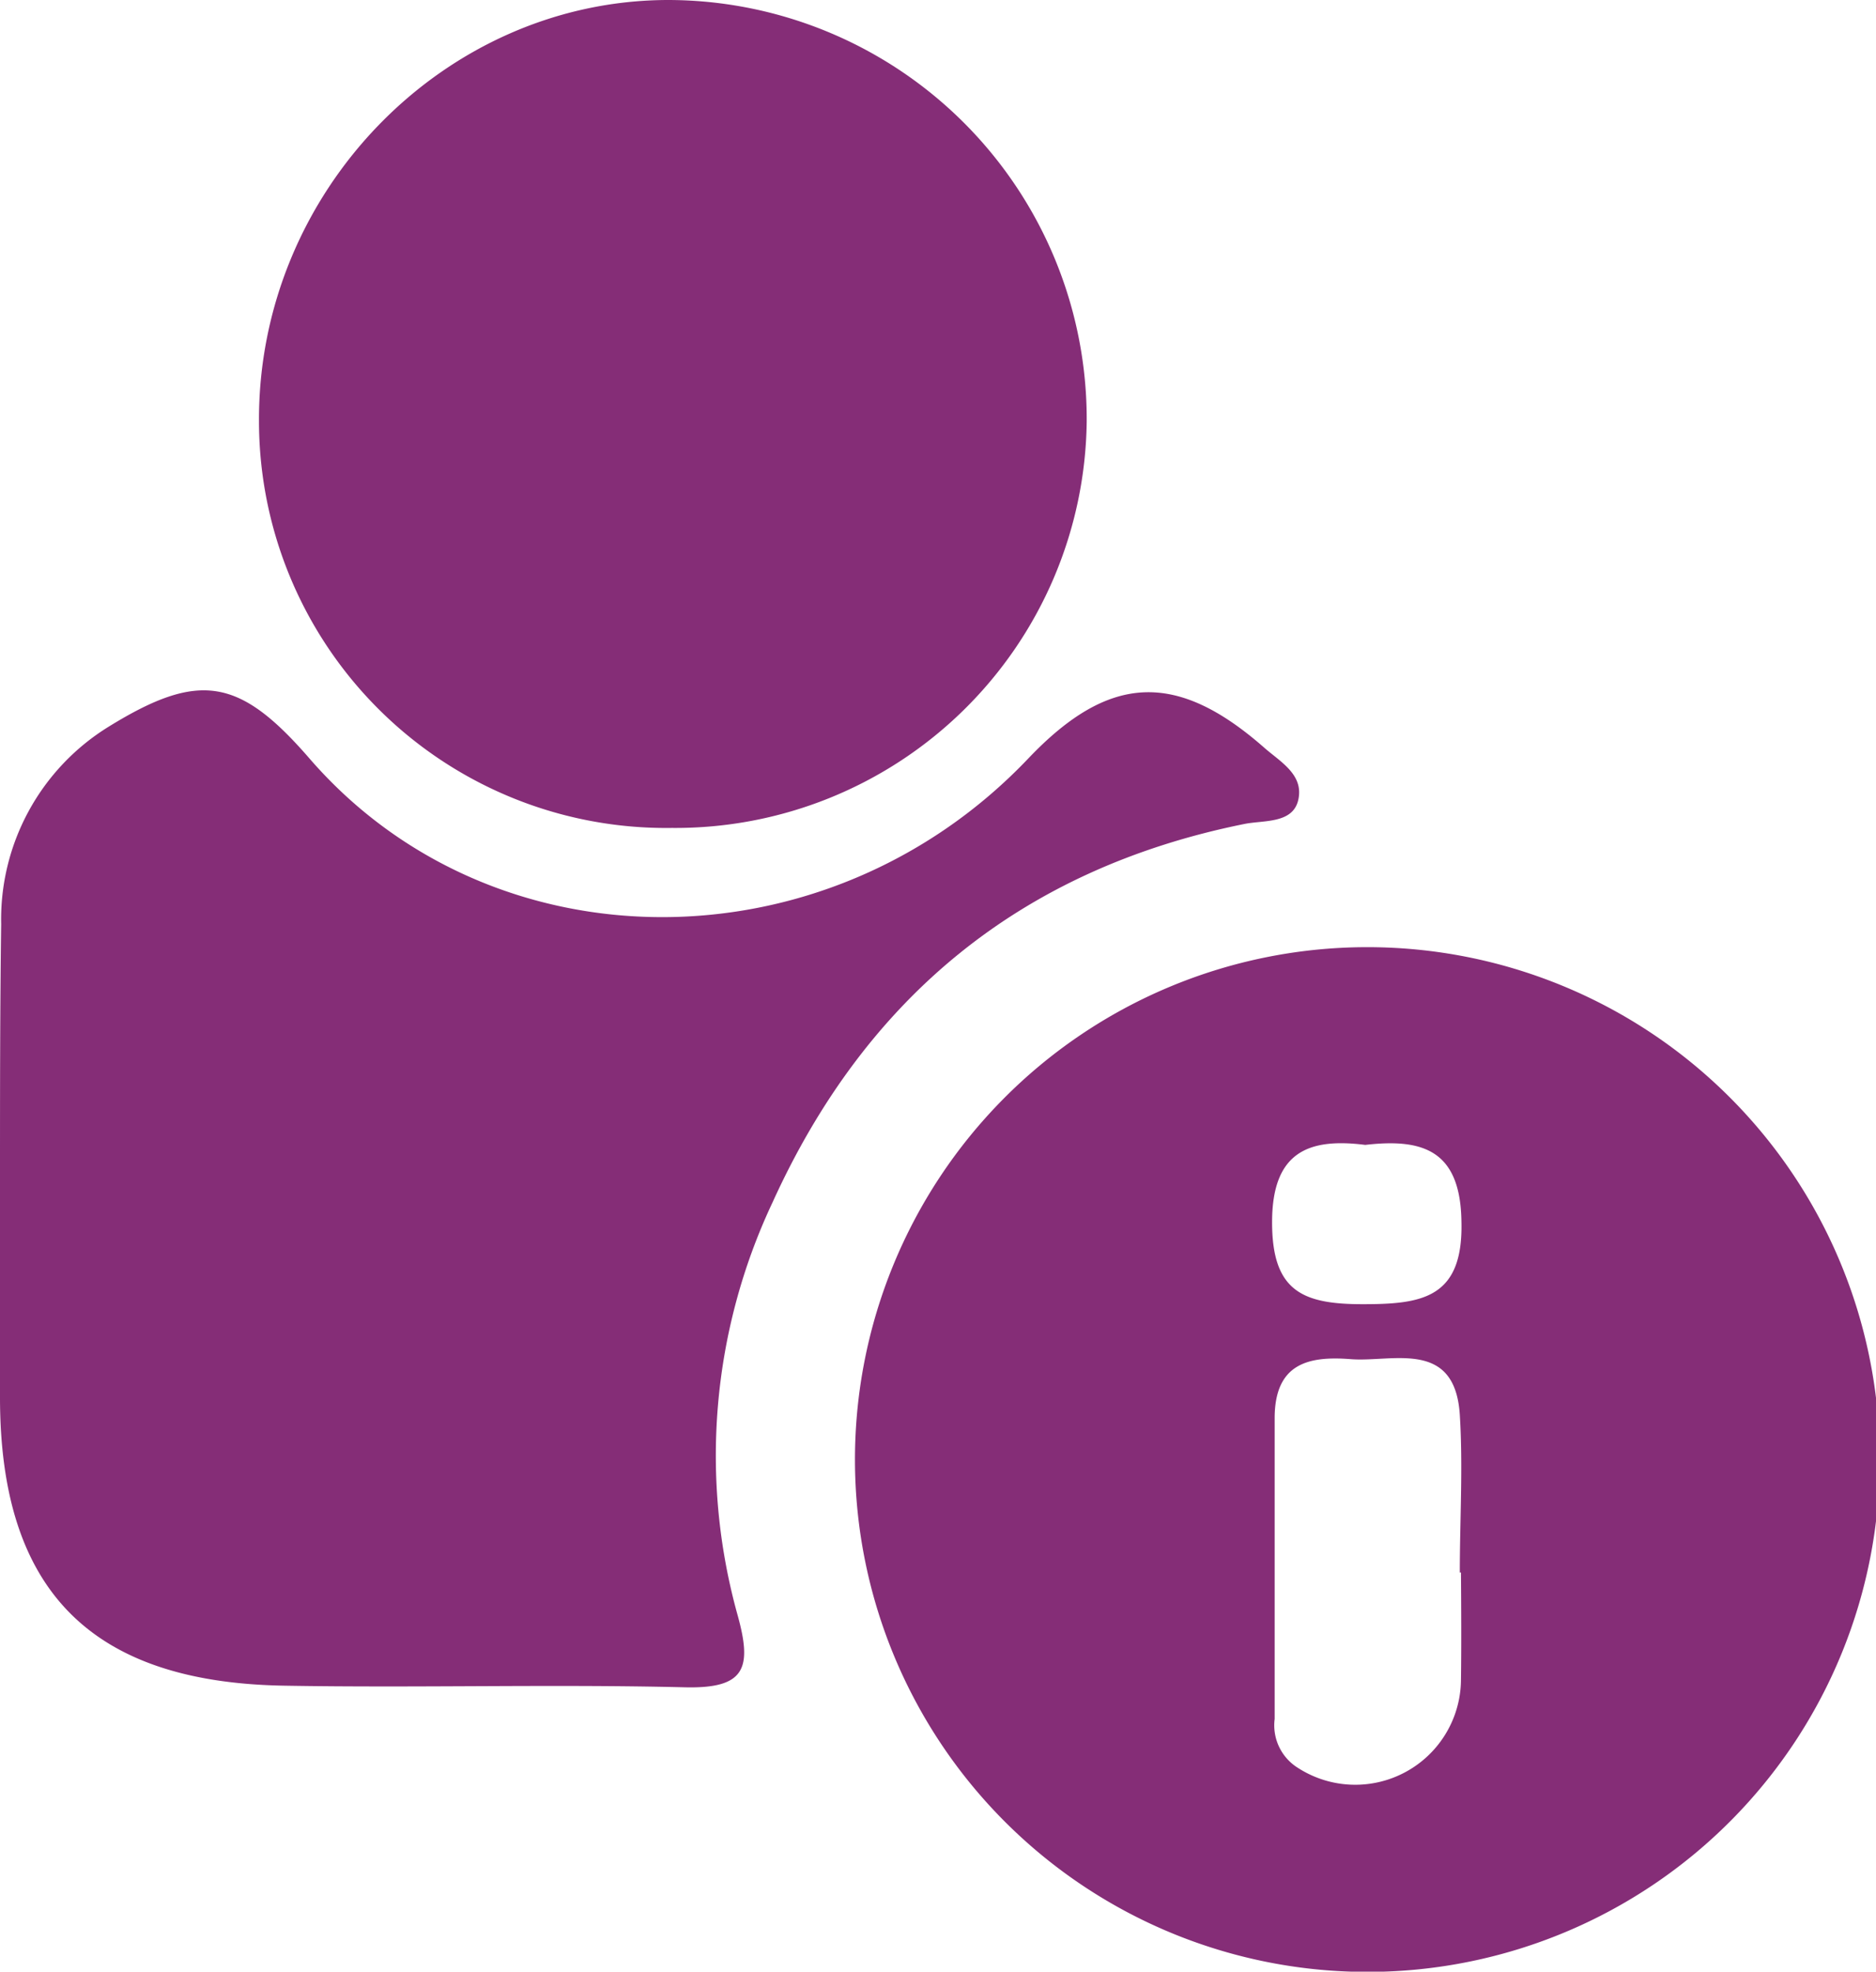<?xml version="1.0"?>
<svg xmlns="http://www.w3.org/2000/svg" viewBox="0 0 80.55 84.66" width="80.55" height="84.66"><defs><style>.cls-1{fill:#852d77;}</style></defs><title>1</title><g id="Capa_2" data-name="Capa 2"><g id="Capa_1-2" data-name="Capa 1"><path class="cls-1" d="M0,50.75H0V60c0,8.27,3.88,12.24,12.2,12.38,5.74.1,11.49-.07,17.22.07,2.59.06,2.88-.83,2.25-3.1a25.52,25.52,0,0,1,1.5-17.72c4-8.81,10.69-14.32,20.26-16.25.83-.17,2.1,0,2.32-1.06s-.76-1.6-1.45-2.2c-3.78-3.33-6.68-3.2-10.15.45-8.65,9.09-23,9.07-30.86,0-3-3.46-4.73-3.77-8.62-1.37A9.72,9.72,0,0,0,.05,39.68C0,43.37,0,47.06,0,50.75Zm28.83-15.2A17.66,17.66,0,0,0,46.66,18.1,18,18,0,0,0,28.71,0C19.08,0,11.07,8.22,11.12,18.1A17.48,17.48,0,0,0,28.86,35.55Z"></path><path class="cls-1" d="M58.59,40.67a22,22,0,0,0,.24,44,22,22,0,0,0-.24-44Zm4.14,31.46a4.54,4.54,0,0,1-7,3.78,2.15,2.15,0,0,1-1-2.1c0-4.3,0-8.61,0-12.91,0-2.38,1.48-2.68,3.27-2.54s4.47-.88,4.68,2.39c.14,2.25,0,4.51,0,6.77h.05C62.74,69.05,62.75,70.59,62.73,72.13ZM58.51,56c-2.59,0-3.9-.56-3.89-3.55s1.57-3.6,4-3.29c2.49-.29,4.09.24,4.13,3.3C62.83,55.75,61.05,56,58.51,56Z"></path></g></g></svg>